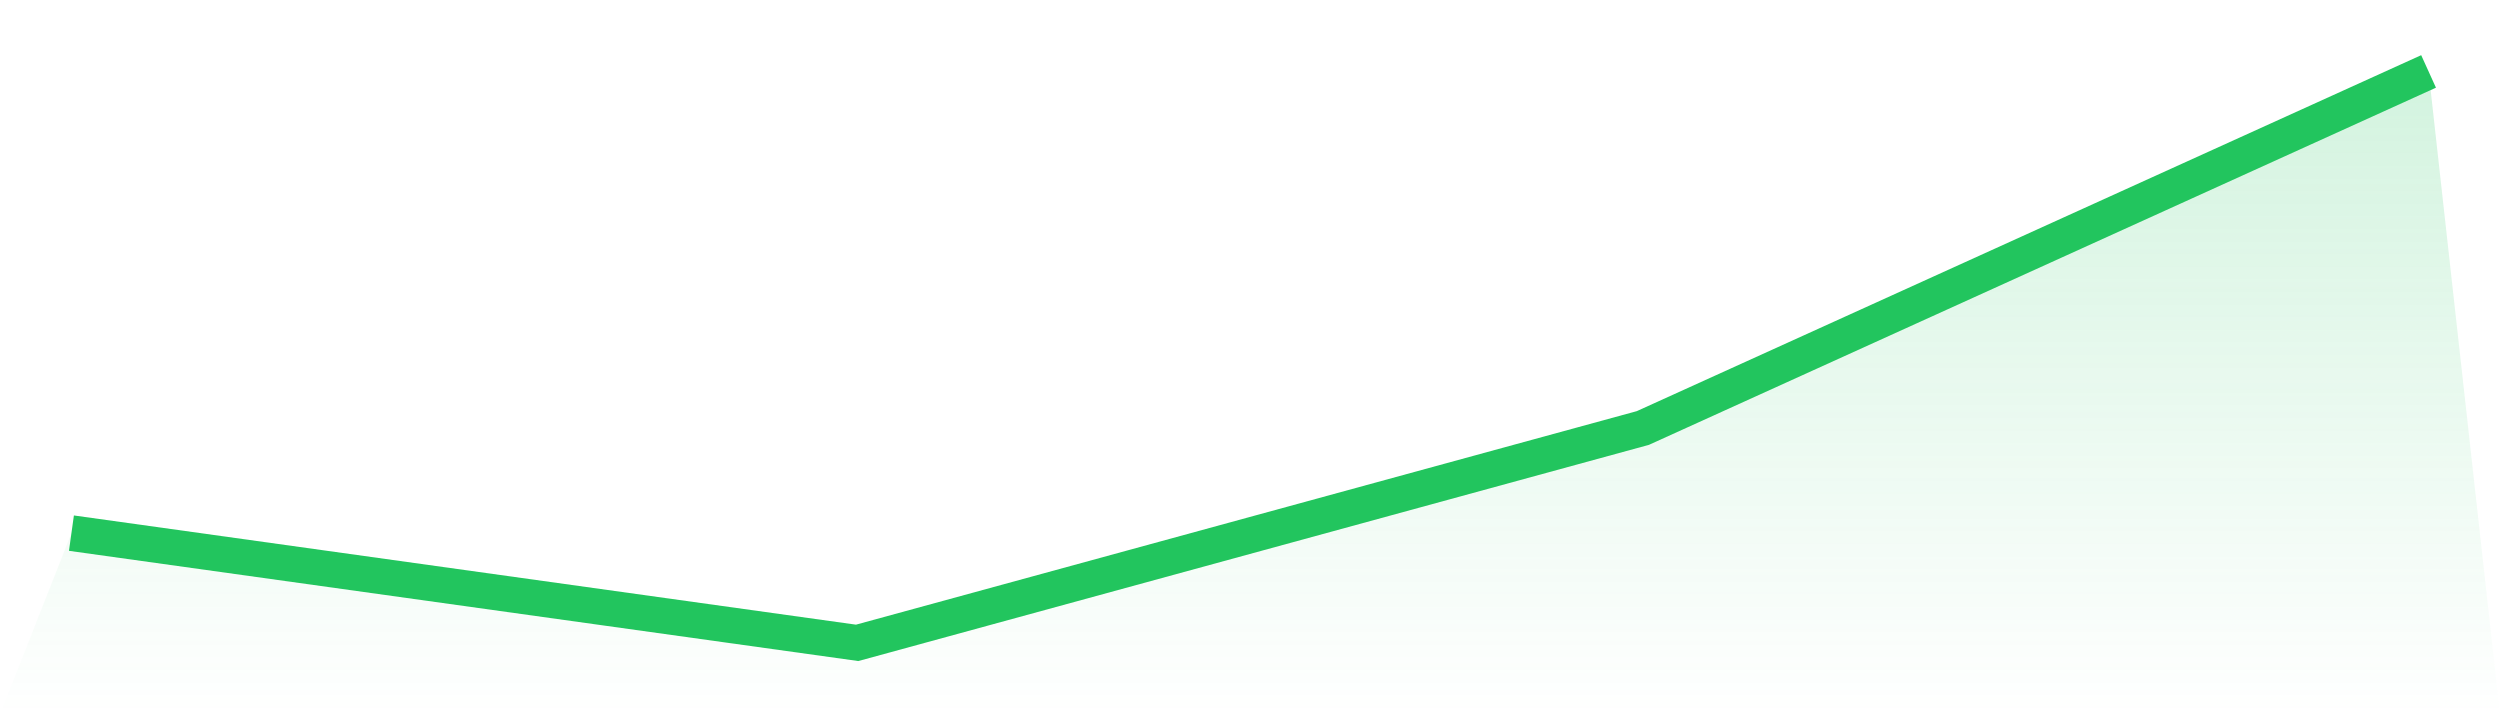 <svg viewBox="0 0 140 40" xmlns="http://www.w3.org/2000/svg">
<defs>
<linearGradient id="gradient" x1="0" x2="0" y1="0" y2="1">
<stop offset="0%" stop-color="#22c55e" stop-opacity="0.2"/>
<stop offset="100%" stop-color="#22c55e" stop-opacity="0"/>
</linearGradient>
</defs>
<path d="M4,29.856 L4,29.856 L48,36 L92,23.968 L136,4 L140,40 L0,40 z" fill="url(#gradient)"/>
<path d="M4,29.856 L4,29.856 L48,36 L92,23.968 L136,4" fill="none" stroke="#22c55e" stroke-width="2"/>
</svg>